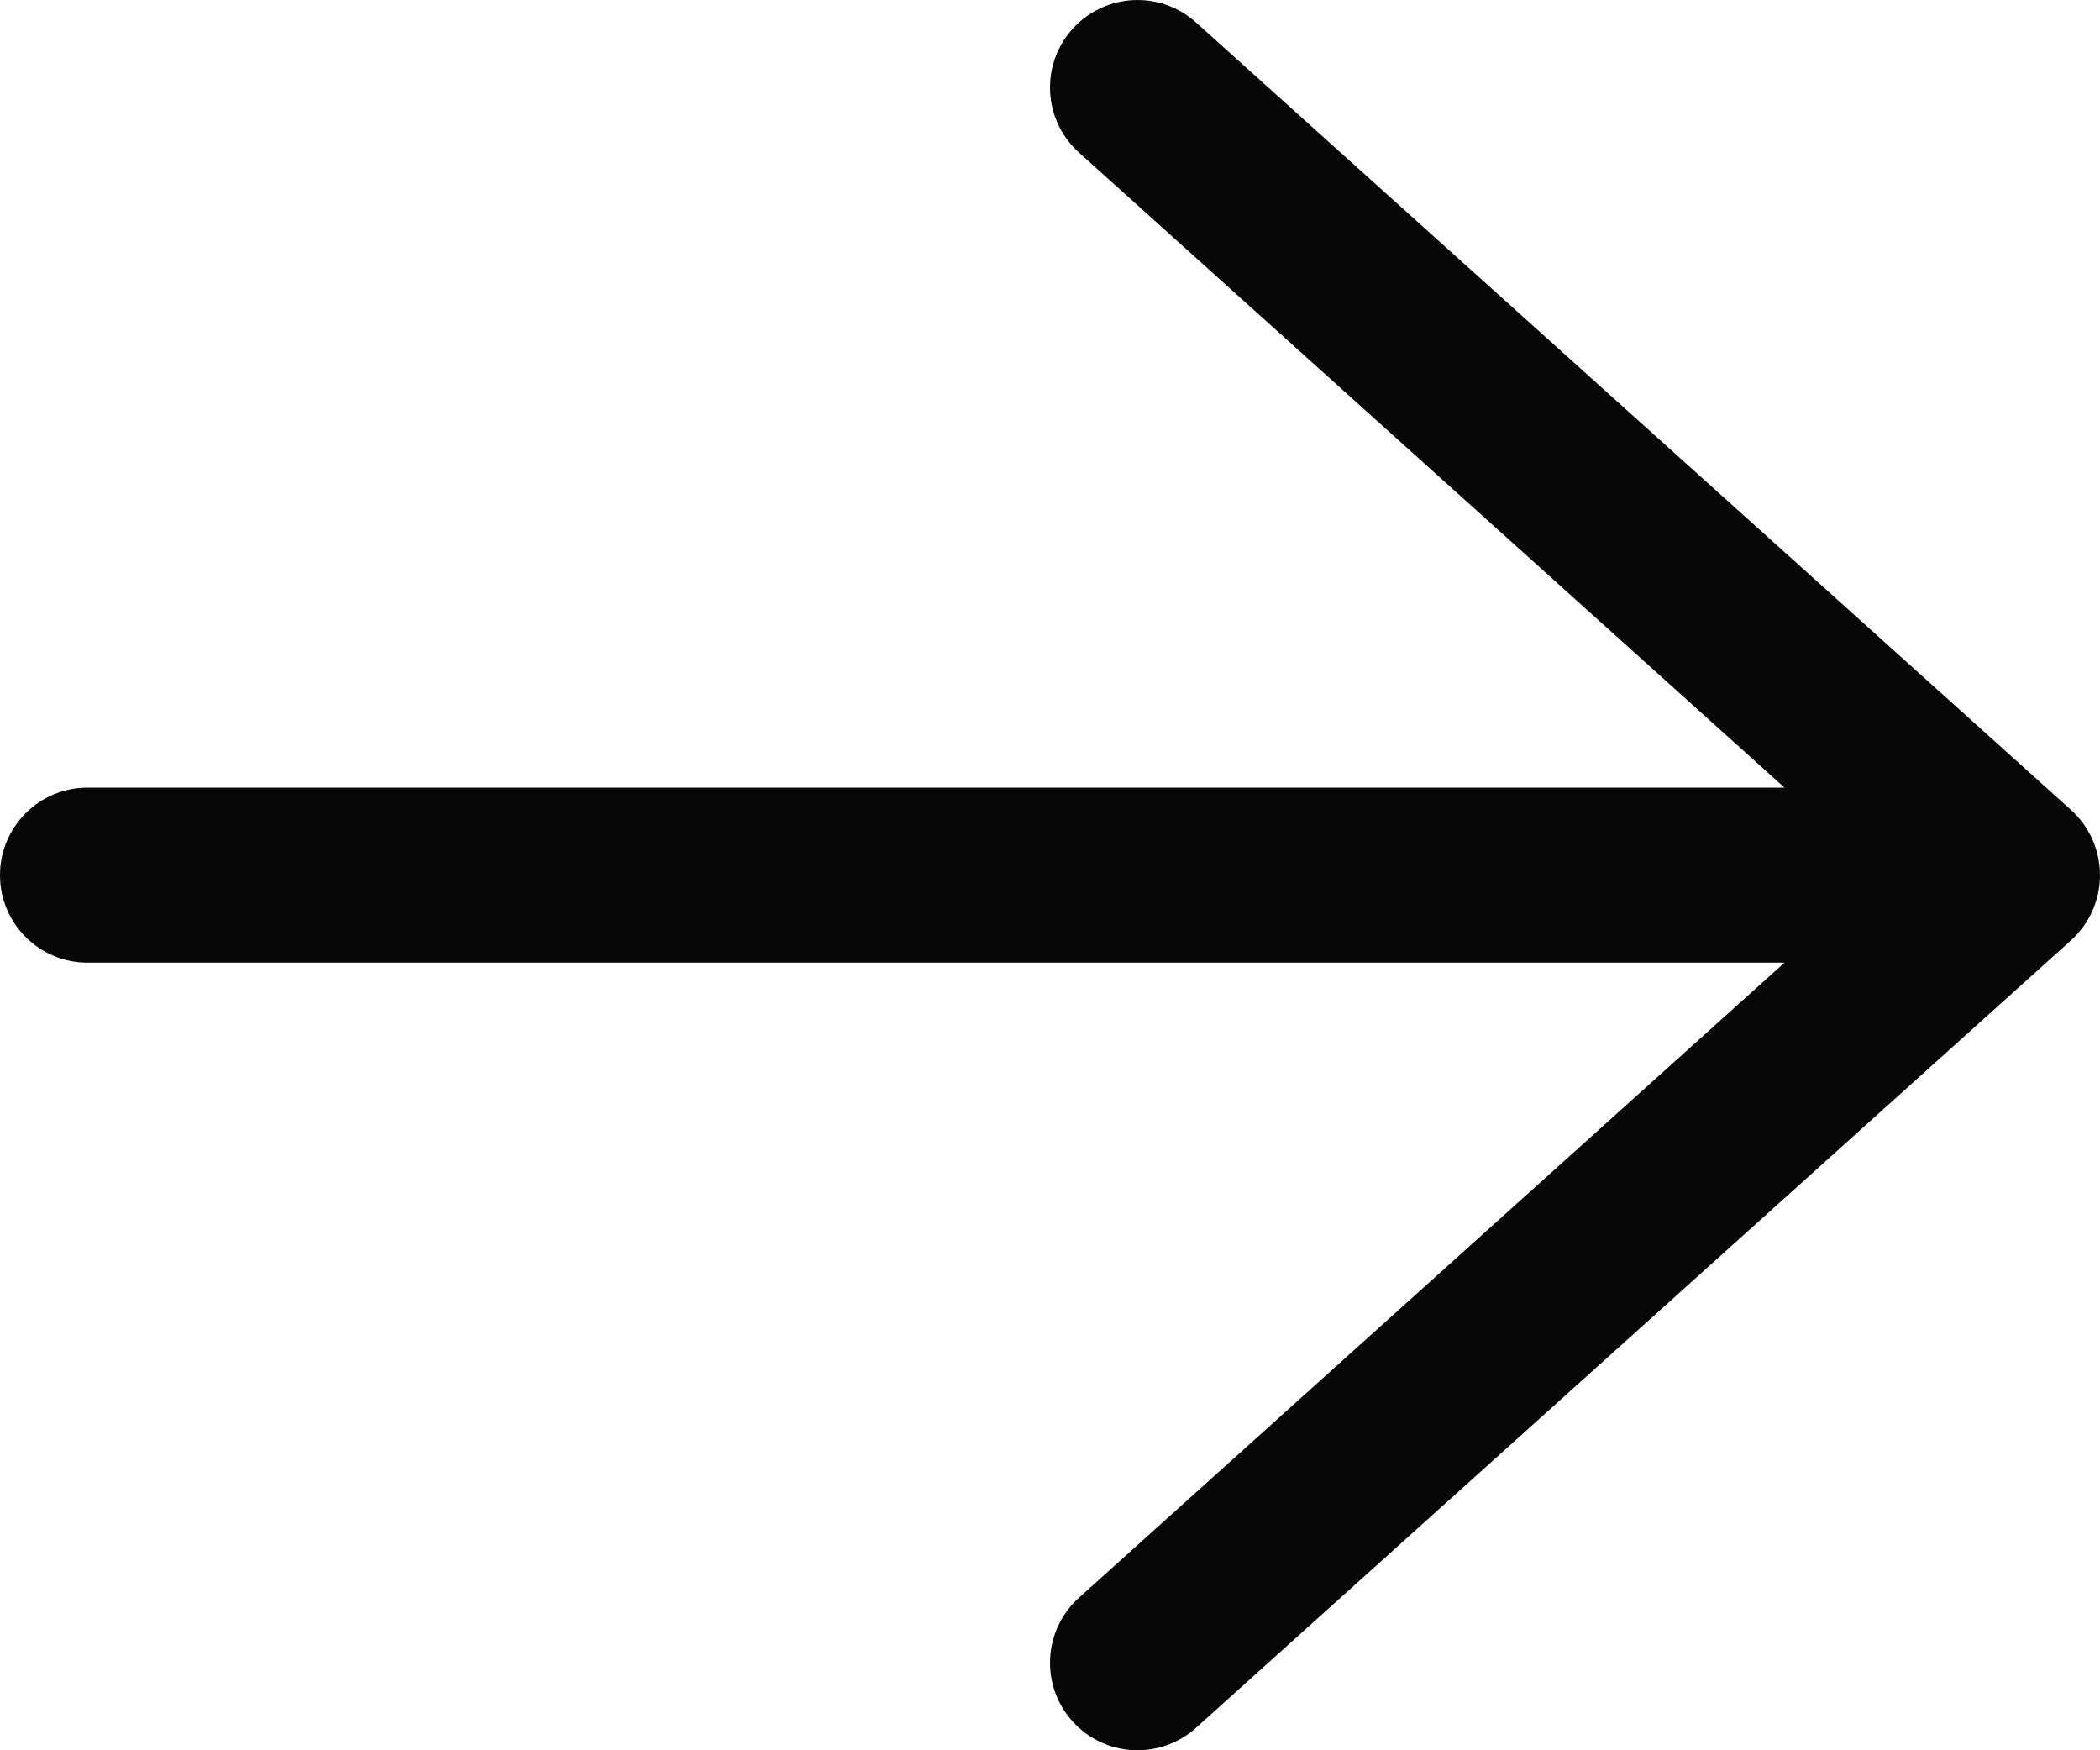 <svg width="12" height="10" viewBox="0 0 12 10" fill="none" xmlns="http://www.w3.org/2000/svg">
<path d="M0.5 4.5C0.224 4.5 -1.20706e-08 4.724 0 5C1.20706e-08 5.276 0.224 5.5 0.5 5.5L10.197 5.5L6.166 9.128C5.96 9.313 5.944 9.629 6.128 9.834C6.313 10.04 6.629 10.056 6.834 9.872L11.835 5.372C11.94 5.277 12 5.142 12 5C12 4.858 11.94 4.723 11.835 4.628L6.834 0.128C6.629 -0.056 6.313 -0.04 6.128 0.166C5.944 0.371 5.96 0.687 6.166 0.872L10.197 4.5L0.5 4.5Z" fill="#080707"/>
</svg>
